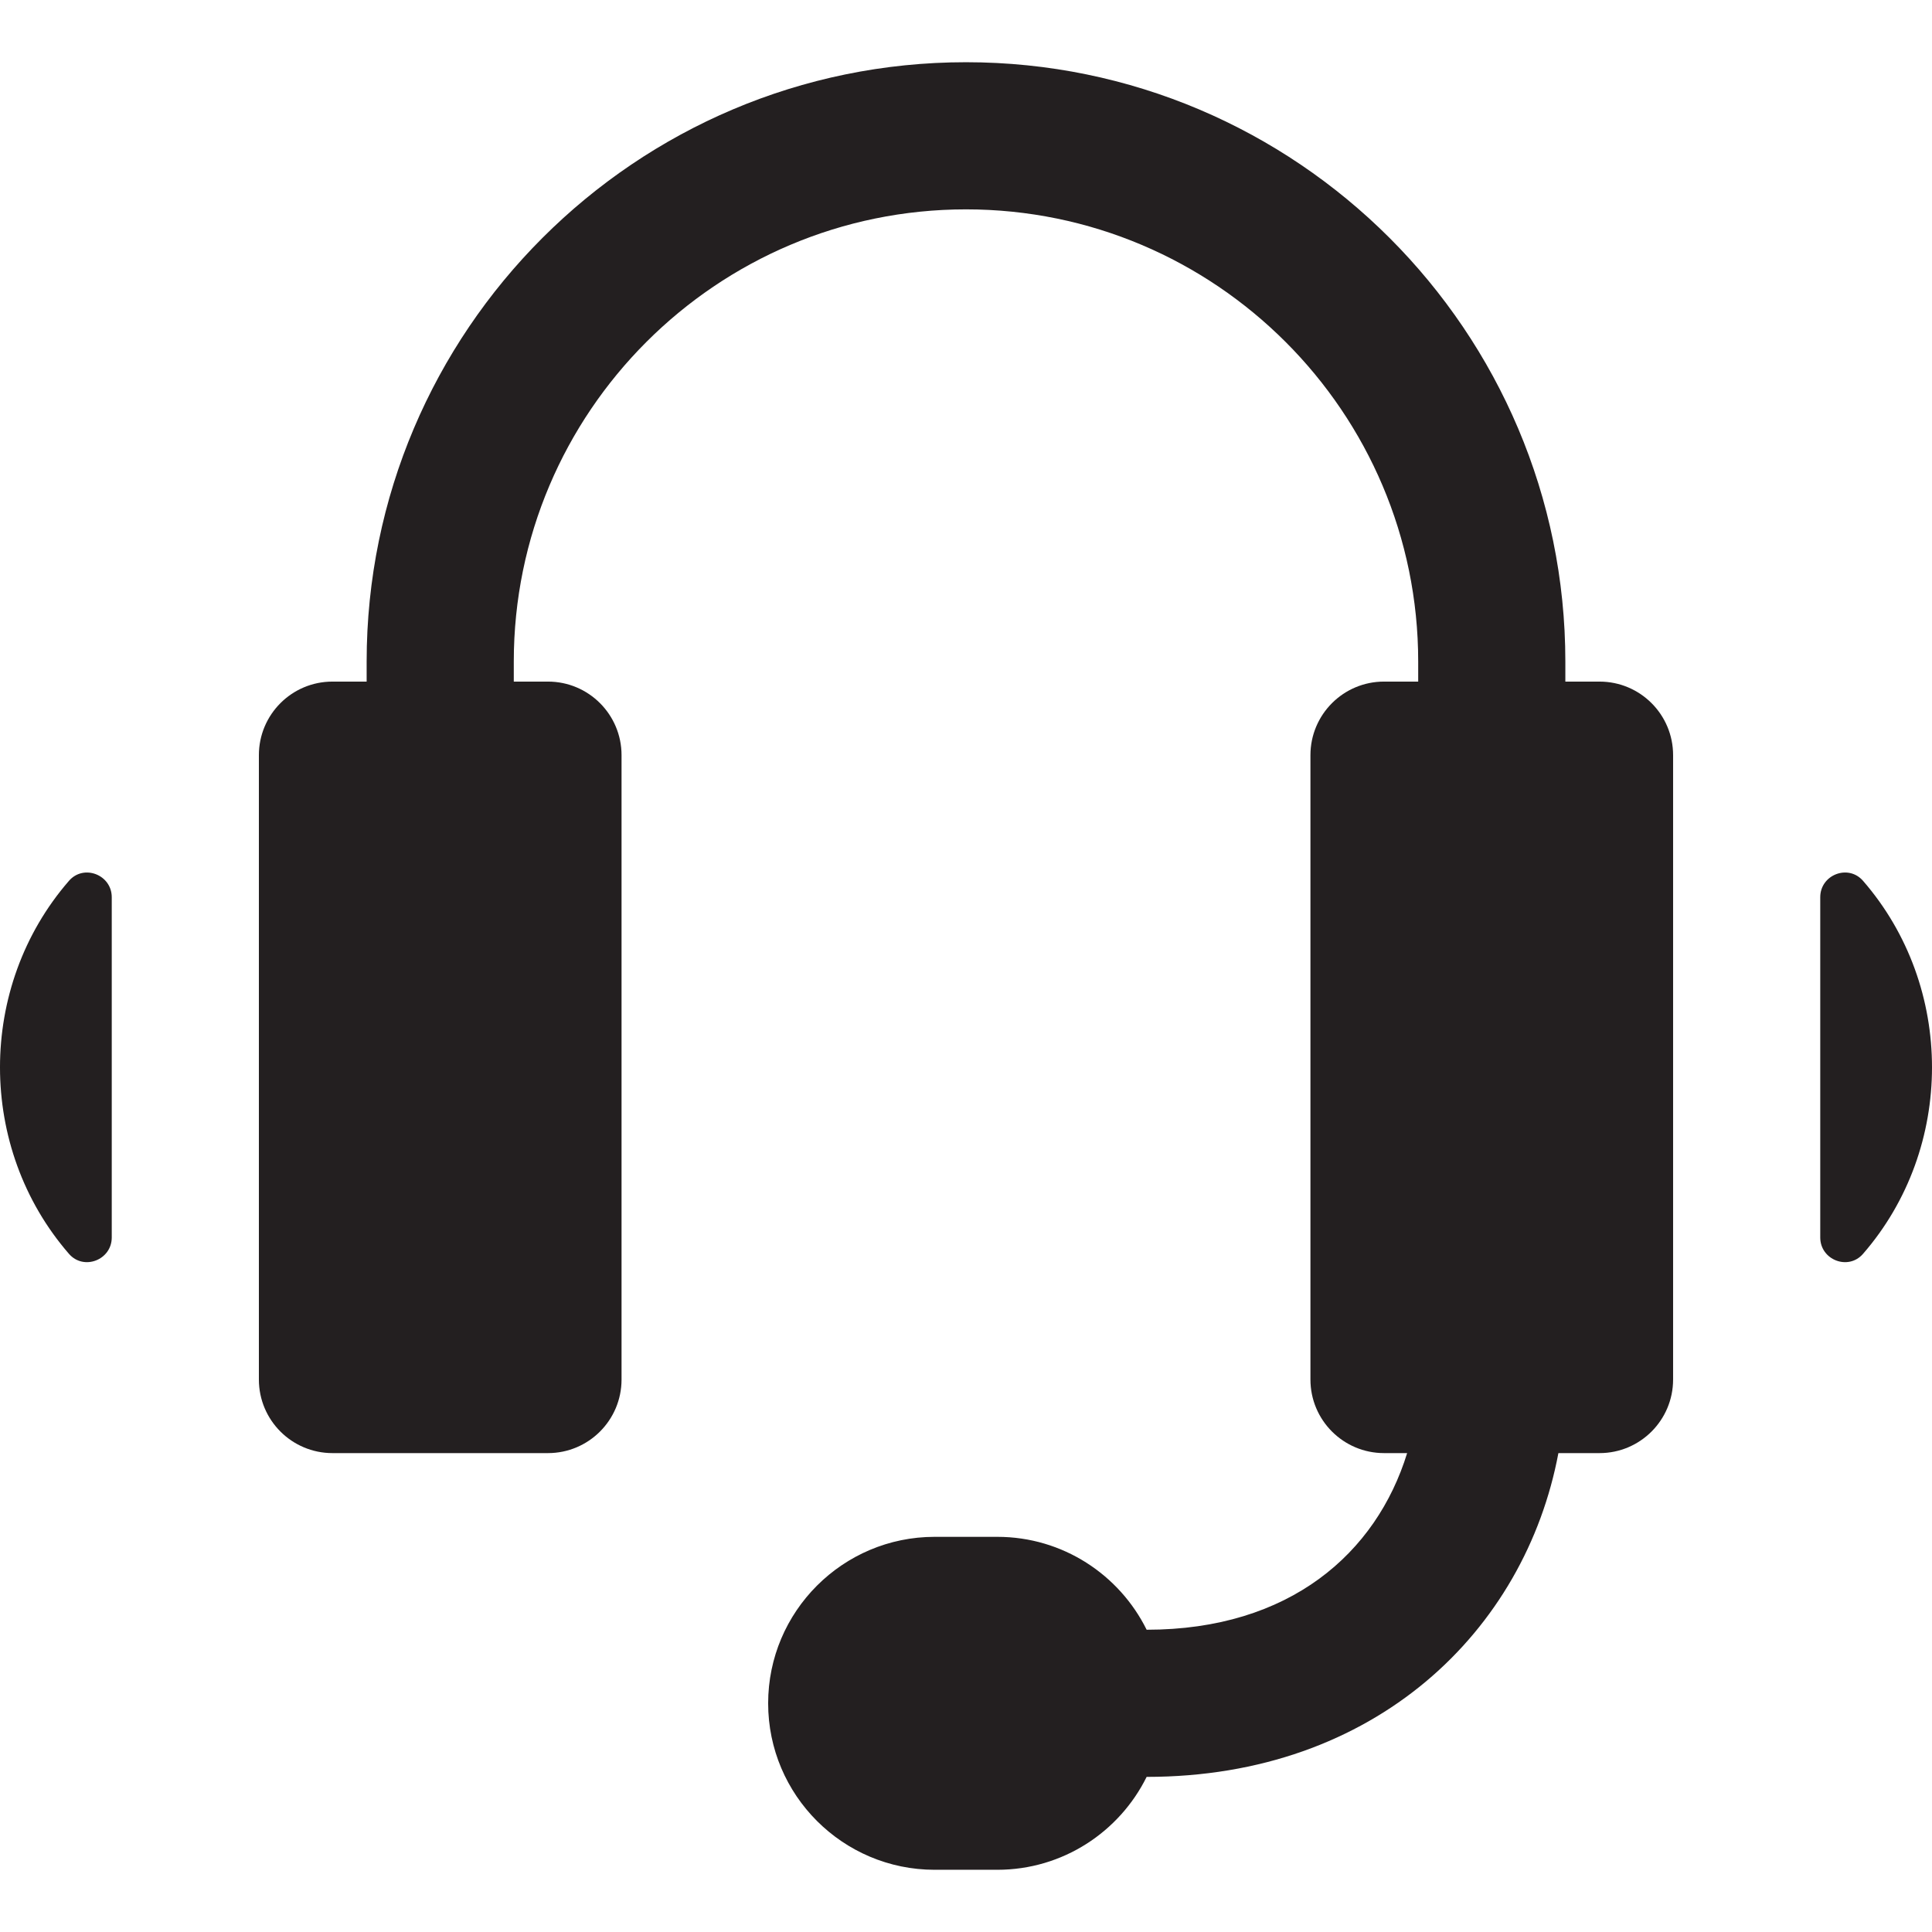<?xml version="1.0" encoding="iso-8859-1"?>
<!-- Uploaded to: SVG Repo, www.svgrepo.com, Generator: SVG Repo Mixer Tools -->
<svg height="800px" width="800px" version="1.1" id="Layer_1" xmlns="http://www.w3.org/2000/svg" xmlns:xlink="http://www.w3.org/1999/xlink" 
	 viewBox="0 0 511.999 511.999" xml:space="preserve">
<g>
	<g>
		<g>
			<path style="fill:#231F20;" d="M423.892,180.63h-9.059v-5.307c0-87.581-71.252-158.833-158.834-158.833
				S97.165,87.742,97.165,175.322v5.307h-9.059c-10.768,0-19.498,8.73-19.498,19.498v165.461c0,10.768,8.73,19.498,19.498,19.498
				h57.112c10.768,0,19.498-8.73,19.498-19.498V200.127c0-10.768-8.73-19.498-19.498-19.498h-9.059v-5.307
				c0-66.079,53.759-119.838,119.839-119.838s119.839,53.759,119.839,119.838v5.307h-9.059c-10.768,0-19.498,8.73-19.498,19.498
				v165.461c0,10.768,8.73,19.498,19.498,19.498h6.129c-8.16,26.474-31.071,46.81-69.035,46.81
				c-7.211-14.571-22.231-24.619-39.561-24.619h-16.626c-24.327,0-44.117,19.791-44.117,44.117
				c0,24.327,19.791,44.117,44.117,44.117h16.626c17.33,0,32.35-10.048,39.561-24.619c60.675,0,100.275-38.768,109.12-85.805h10.898
				c10.768,0,19.498-8.73,19.498-19.498V200.127C443.39,189.359,434.66,180.63,423.892,180.63z"/>
			<path style="fill:#231F20;" d="M493.715,233.421c-3.909-4.496-11.331-1.609-11.331,4.347v90.174
				c0,5.957,7.423,8.843,11.331,4.347C518.092,304.245,518.097,261.469,493.715,233.421z"/>
			<path style="fill:#231F20;" d="M18.284,233.421c-24.382,28.048-24.376,70.823,0,98.869c3.907,4.496,11.331,1.609,11.331-4.347
				v-90.174C29.614,231.812,22.192,228.927,18.284,233.421z"/>
		</g>
	</g>
</g>
</svg>